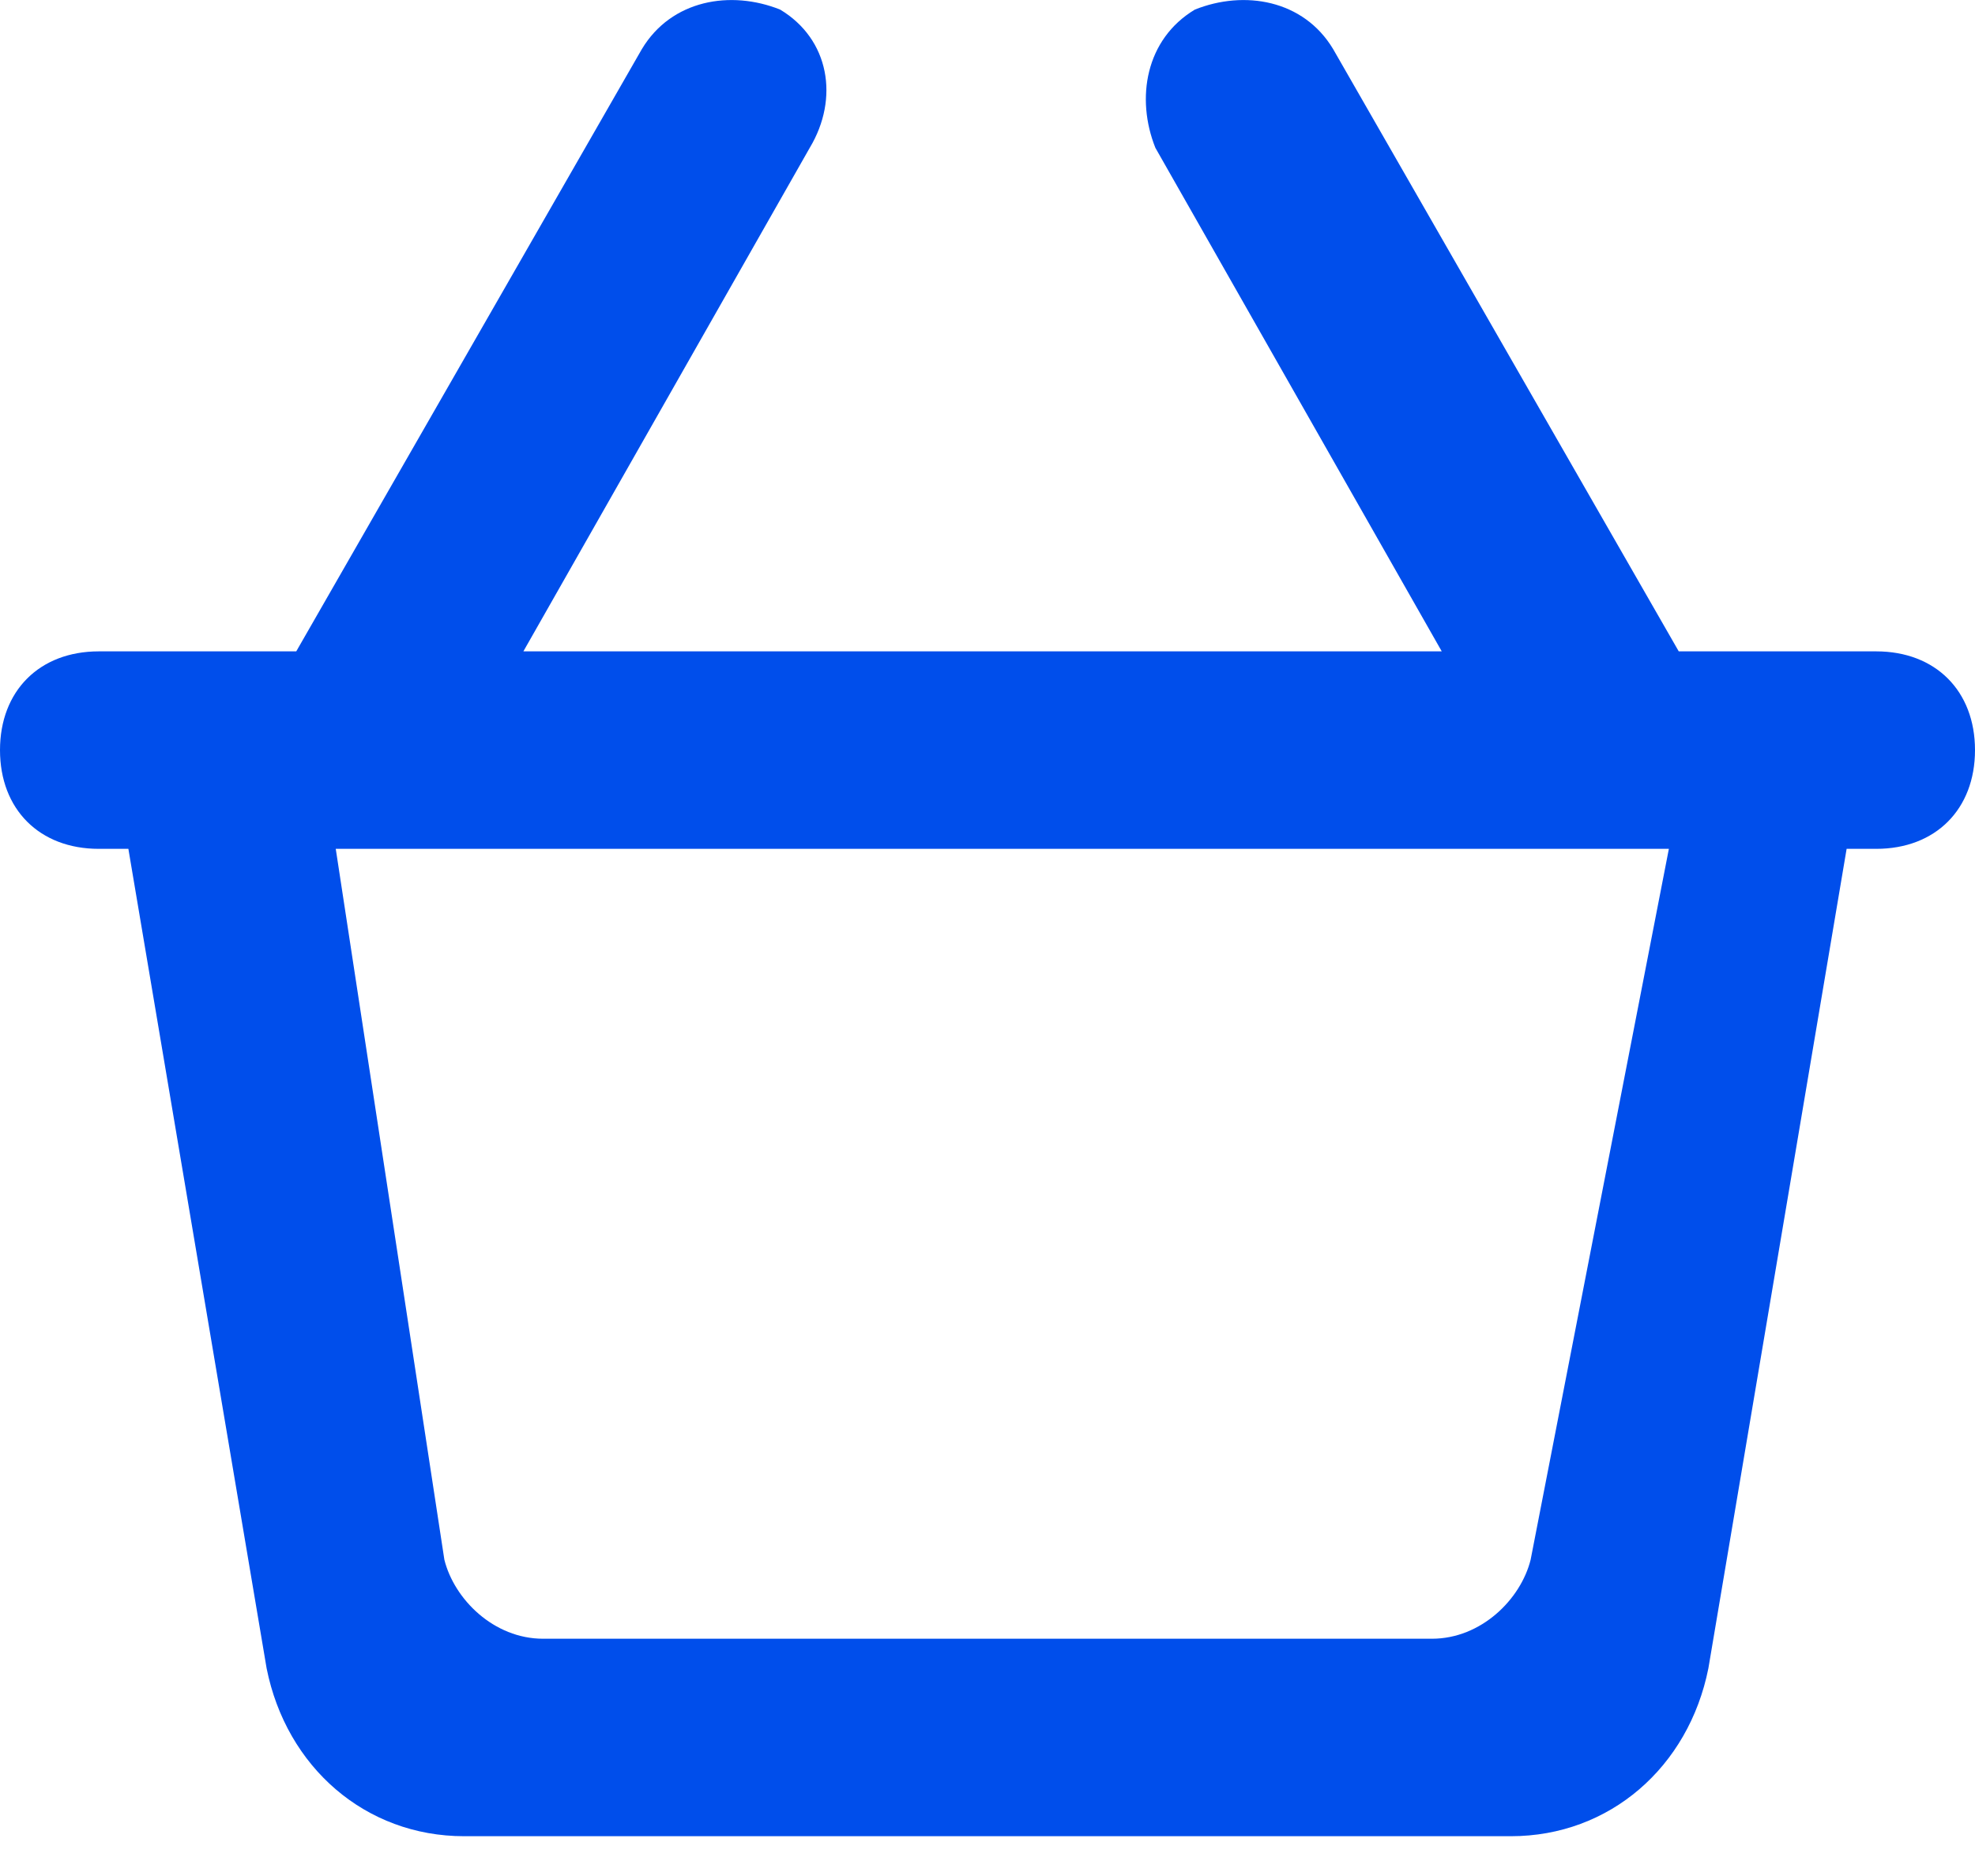 <svg width="20" height="19" viewBox="0 0 20 19" fill="none" xmlns="http://www.w3.org/2000/svg">
<path d="M17 6.597L13.5 0.497C13.2 -0.003 12.6 -0.103 12.1 0.097C11.6 0.397 11.5 0.997 11.7 1.497L14.6 6.597H5.3L8.2 1.497C8.5 0.997 8.4 0.397 7.9 0.097C7.4 -0.103 6.8 -0.003 6.5 0.497L3 6.597H1C0.4 6.597 0 6.997 0 7.597C0 8.197 0.4 8.597 1 8.597H1.3L2.7 16.897C2.9 17.897 3.7 18.597 4.7 18.597H15.3C16.3 18.597 17.1 17.897 17.3 16.897L18.7 8.597H19C19.6 8.597 20 8.197 20 7.597C20 6.997 19.6 6.597 19 6.597H17ZM14.5 16.597H5.5C5 16.597 4.6 16.197 4.5 15.797L3.4 8.597H16.9L15.5 15.797C15.4 16.197 15 16.597 14.5 16.597Z" fill="#004EEB"/>
</svg>
